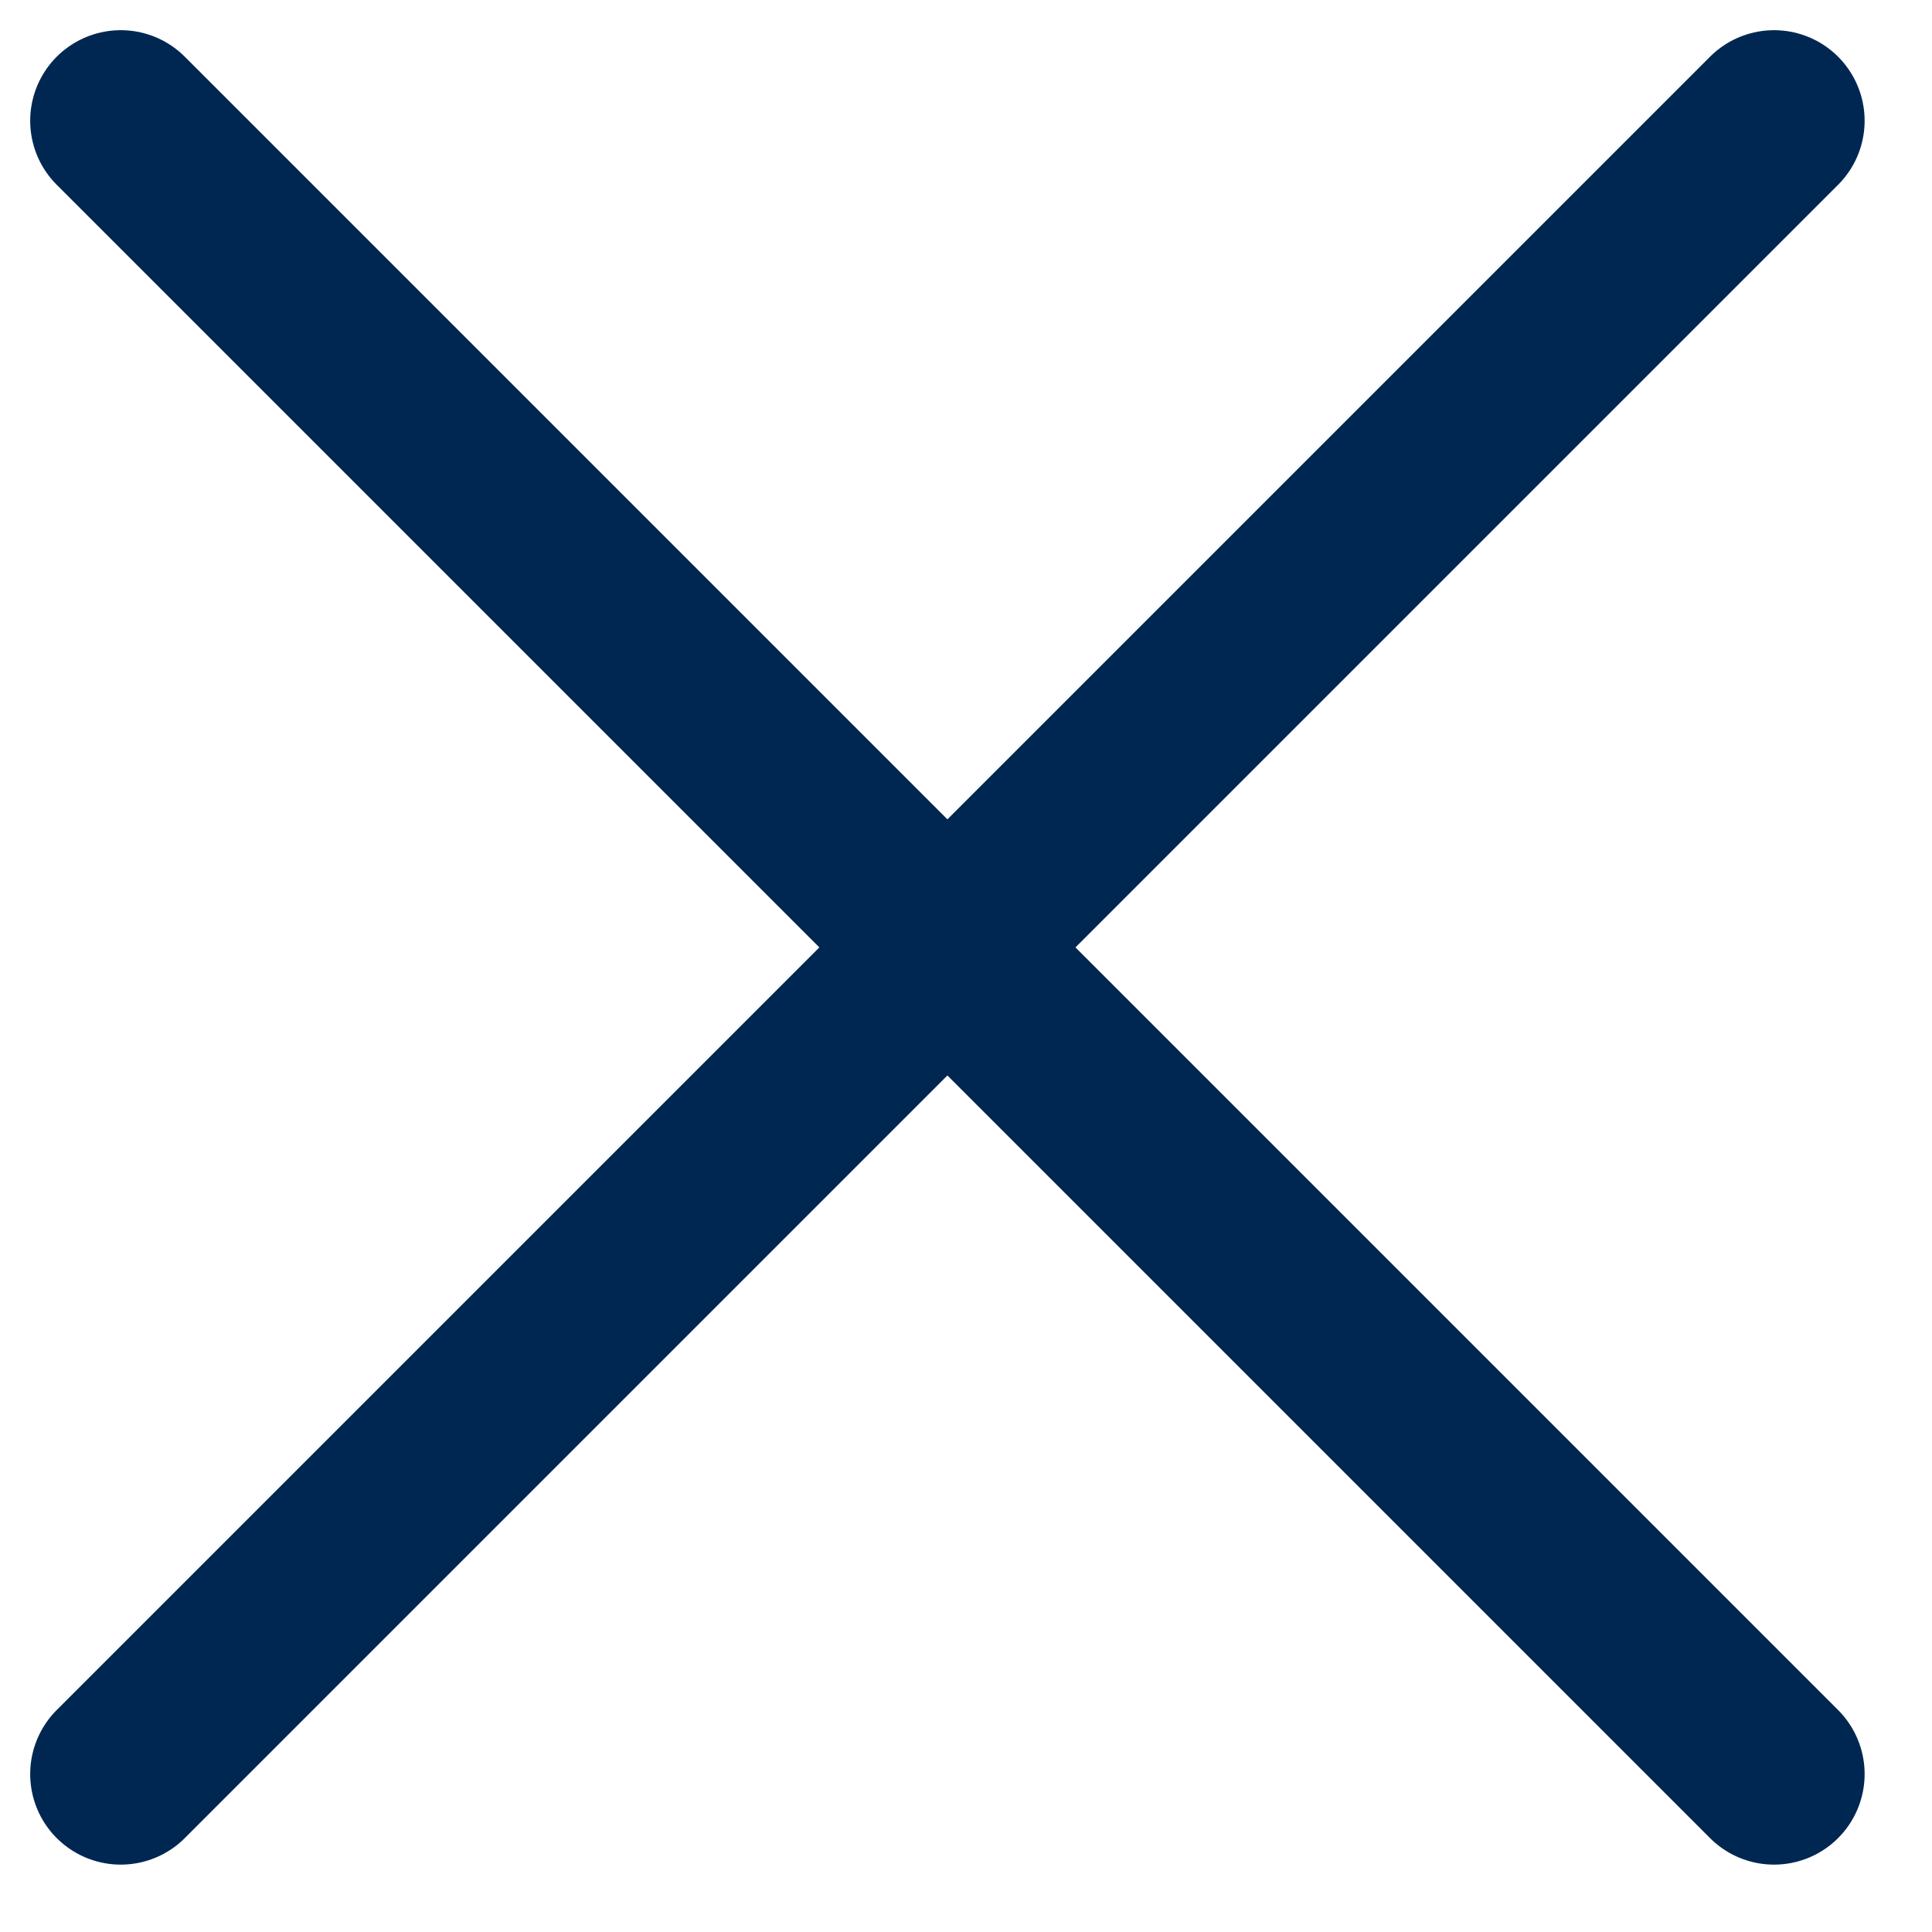 <svg width="16" height="16" viewBox="0 0 16 16" fill="none" xmlns="http://www.w3.org/2000/svg">
<path d="M1 1L14.692 14.692" stroke="#002752" stroke-width="1.5" stroke-linecap="round"/>
<path d="M14.692 1L1 14.692" stroke="#002752" stroke-width="1.5" stroke-linecap="round"/>
</svg>
